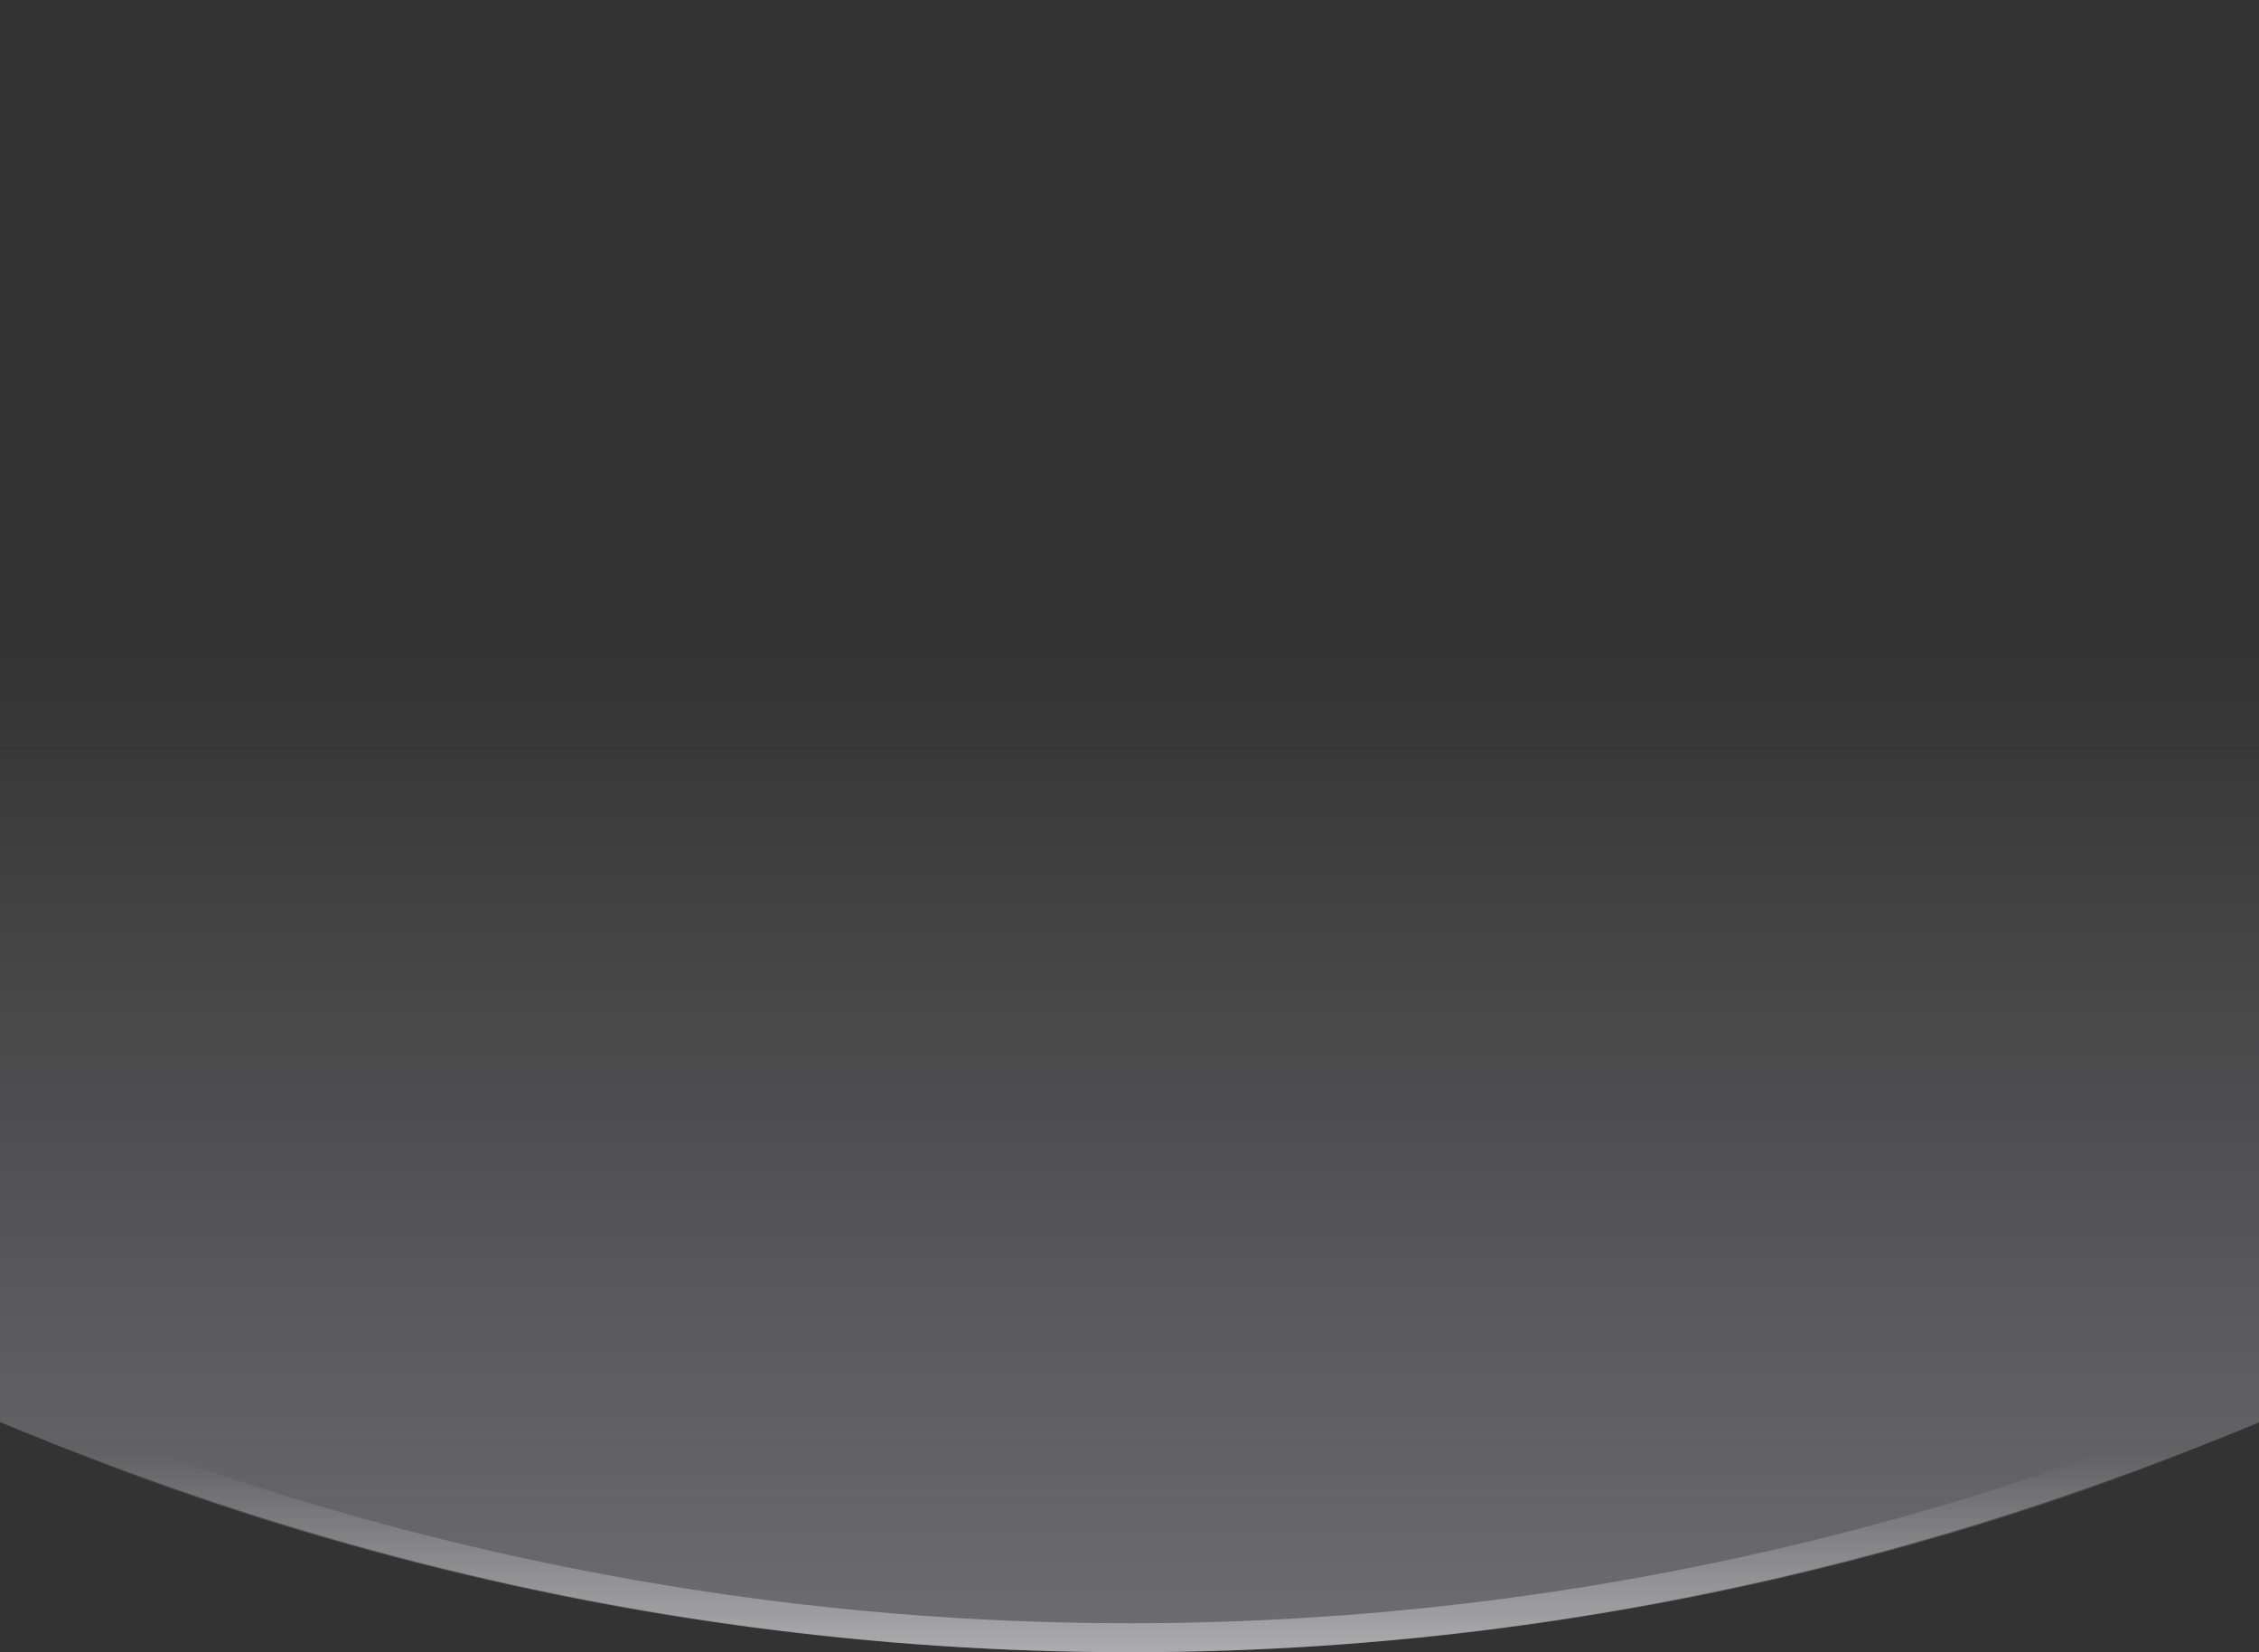 <?xml version="1.0" encoding="UTF-8"?> <svg xmlns="http://www.w3.org/2000/svg" width="640" height="468" viewBox="0 0 640 468" fill="none"><rect x="0" y="0" width="640" height="468" fill="#333333" stroke="none"/> <g clip-path="url(#clip0_1486_3663)"> <ellipse cx="320.103" cy="-928.486" rx="1060.1" ry="1396.51" transform="rotate(-180 320.103 -928.486)" fill="url(#paint0_linear_1486_3663)"></ellipse> <path d="M-735.897 -928.486C-735.897 -1313.31 -617.486 -1661.55 -426.235 -1913.49C-234.986 -2165.43 28.923 -2320.9 320.103 -2320.9C611.283 -2320.9 875.192 -2165.43 1066.44 -1913.49C1257.69 -1661.55 1376.1 -1313.31 1376.1 -928.486C1376.1 -543.663 1257.69 -195.425 1066.44 56.518C875.191 308.457 611.282 463.925 320.103 463.925C28.923 463.925 -234.986 308.457 -426.235 56.517C-617.487 -195.425 -735.897 -543.663 -735.897 -928.486Z" stroke="url(#paint1_linear_1486_3663)" stroke-width="8.205"></path> </g> <defs> <linearGradient id="paint0_linear_1486_3663" x1="320.103" y1="-2441.51" x2="320.103" y2="-2041.1" gradientUnits="userSpaceOnUse"> <stop stop-color="#86868B"></stop> <stop offset="1" stop-color="#86868B" stop-opacity="0"></stop> </linearGradient> <linearGradient id="paint1_linear_1486_3663" x1="320.102" y1="542.694" x2="320.102" y2="412.232" gradientUnits="userSpaceOnUse"> <stop stop-color="white"></stop> <stop offset="1" stop-color="white" stop-opacity="0"></stop> </linearGradient> <clipPath id="clip0_1486_3663"> <rect width="640" height="468" fill="white"></rect> </clipPath> </defs> </svg> 